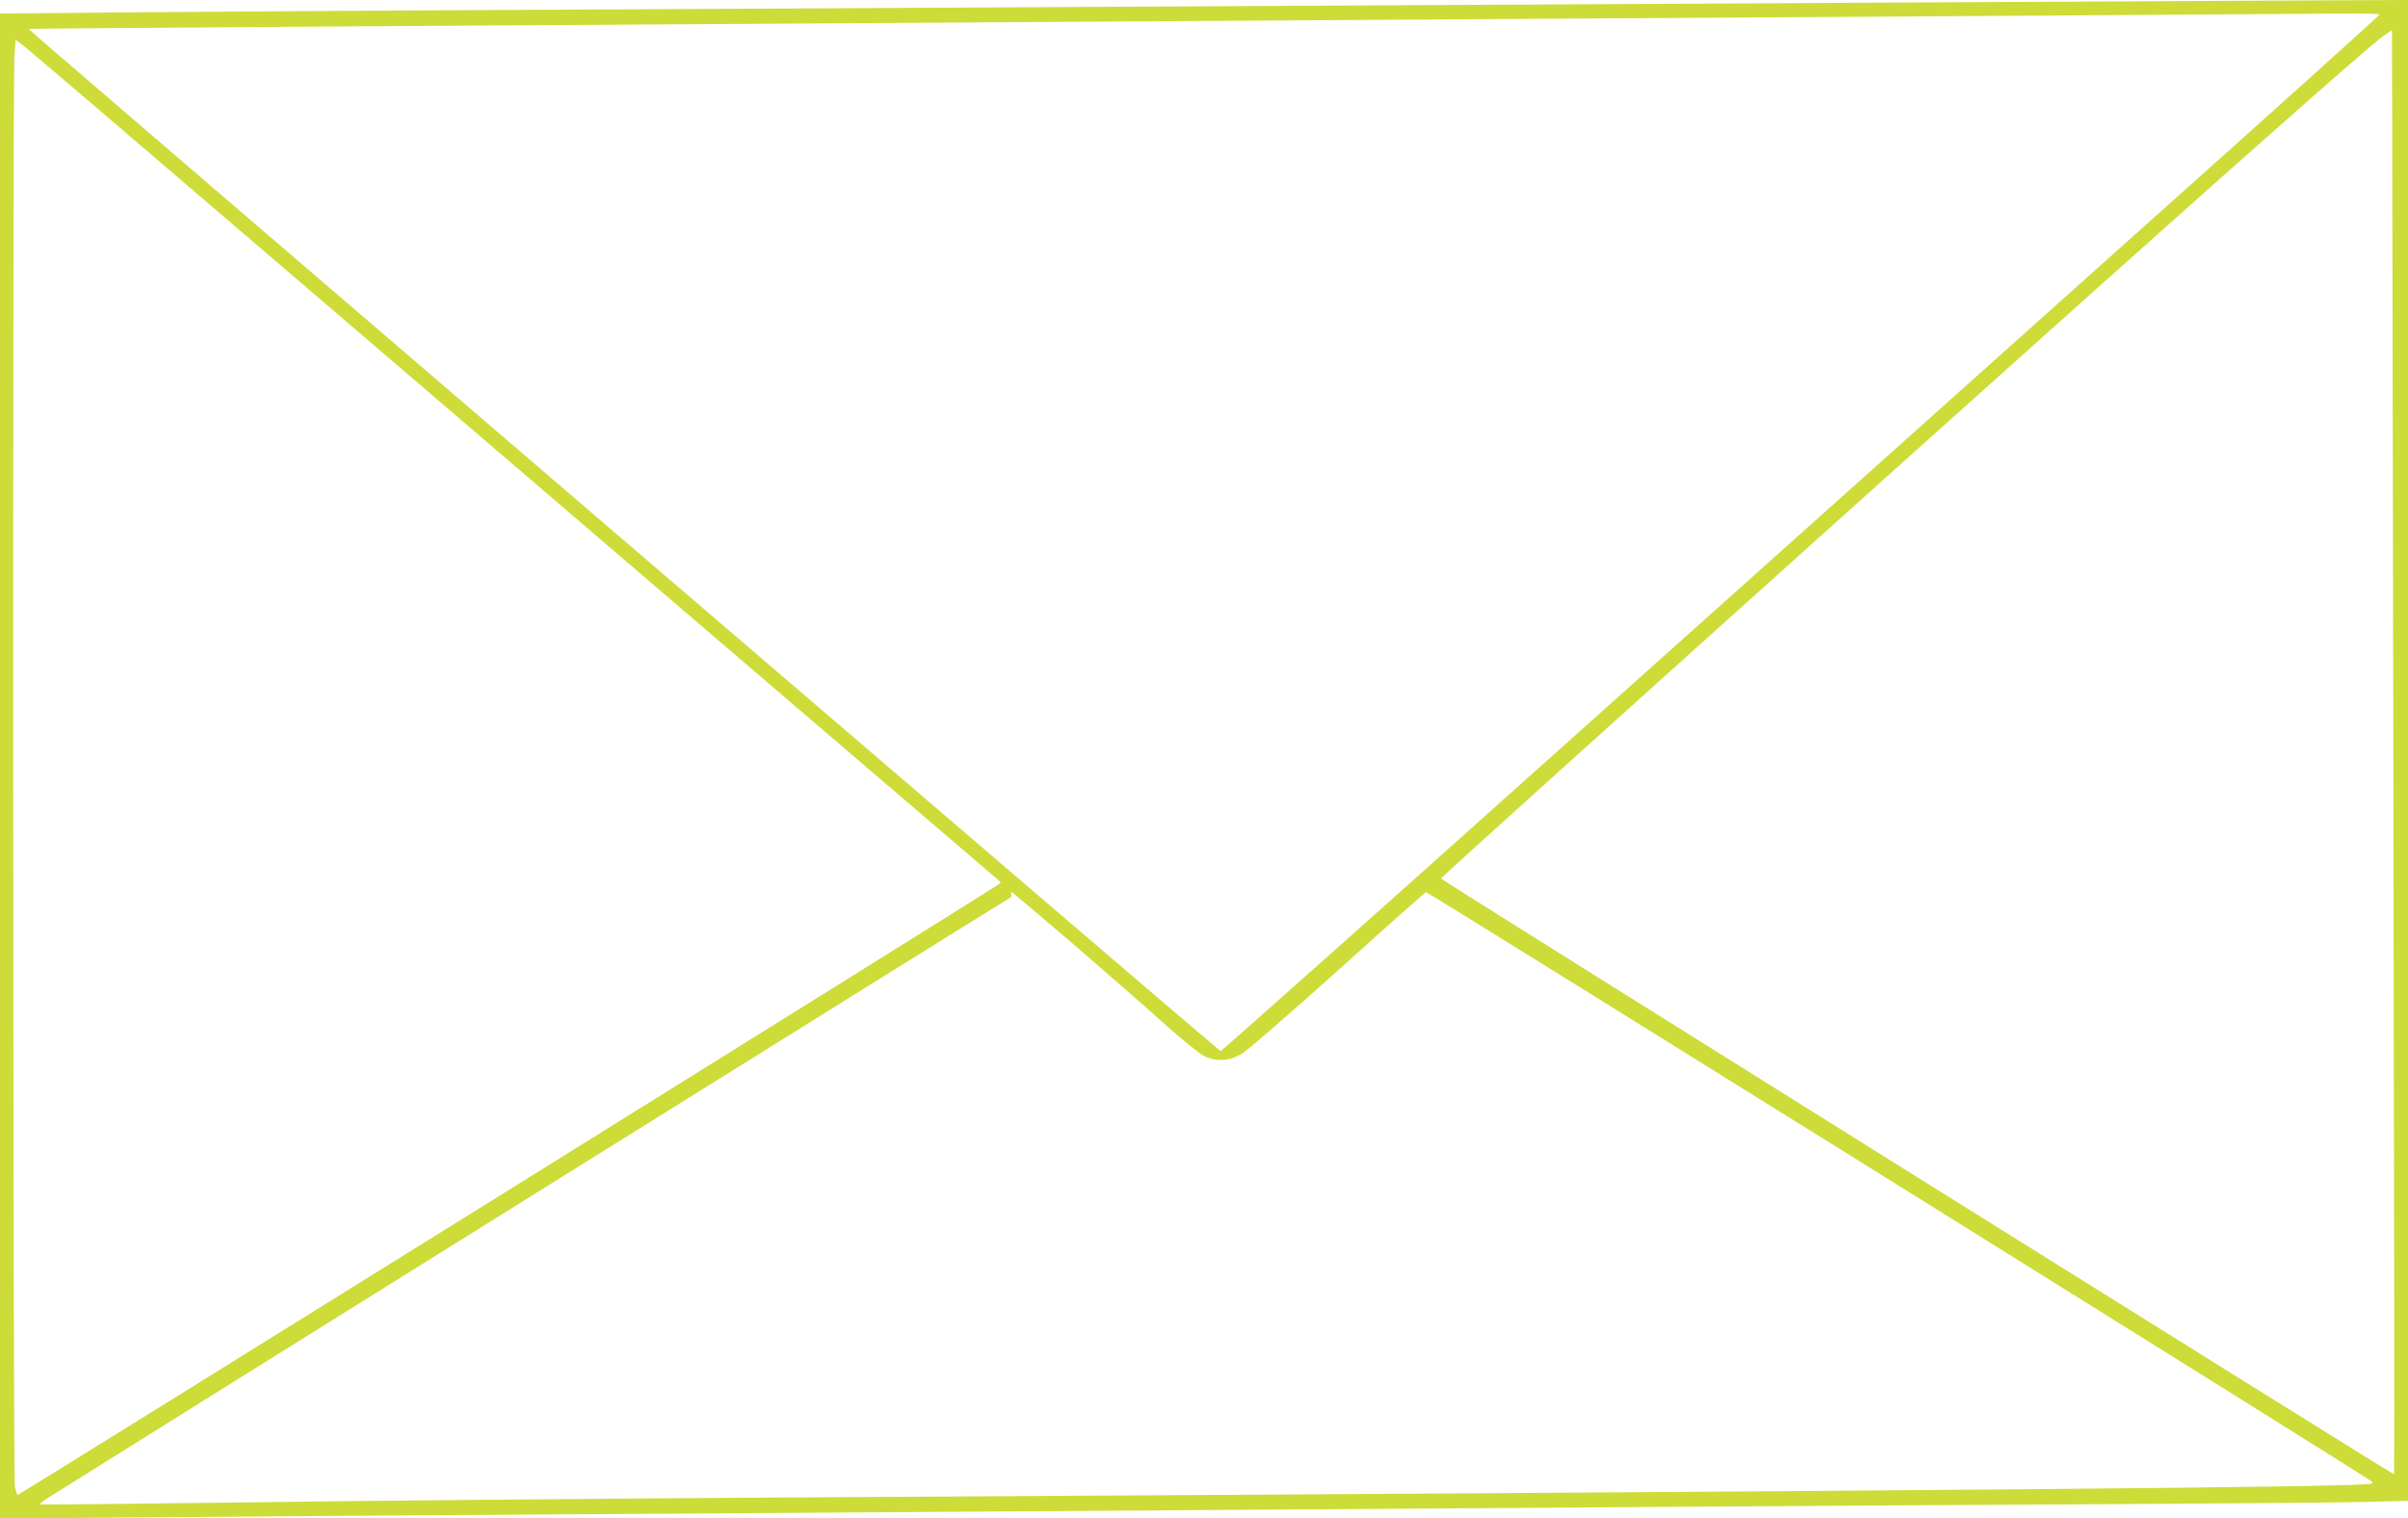 <?xml version="1.0" standalone="no"?>
<!DOCTYPE svg PUBLIC "-//W3C//DTD SVG 20010904//EN"
 "http://www.w3.org/TR/2001/REC-SVG-20010904/DTD/svg10.dtd">
<svg version="1.0" xmlns="http://www.w3.org/2000/svg"
 width="1280pt" height="807pt" viewBox="0 0 1280 807"
 preserveAspectRatio="xMidYMid meet">
<g transform="translate(0,807) scale(0.1,-0.1)"
fill="#cddc39" stroke="none">
<path d="M10560 8059 c-2173 -12 -5159 -28 -7290 -39 -1114 -5 -2305 -13
-2647 -16 l-623 -6 0 -4000 0 -4000 753 6 c413 4 1407 11 2207 16 2452 16
4430 30 5885 40 765 5 1858 12 2430 15 572 3 1149 8 1283 11 l242 6 0 3989 0
3989 -472 -2 c-260 -1 -1056 -5 -1768 -9z m2089 -66 c0 -5 -574 -521 -1276
-1148 -701 -627 -2086 -1866 -3076 -2752 -991 -887 -1805 -1612 -1809 -1610
-12 3 -6339 5429 -6336 5433 4 3 1615 14 8158 55 1695 10 3714 24 4143 27 108
1 197 -1 196 -5z m77 -7760 c-4 -4 -5066 3160 -5066 3167 0 6 896 814 2330
2101 1592 1429 2610 2333 2682 2380 l43 29 7 -3837 c4 -2110 6 -3838 4 -3840z
m-11077 6292 c1376 -1180 3569 -3058 3640 -3118 19 -15 32 -29 30 -31 -47 -35
-5222 -3256 -5226 -3253 -2 3 -9 23 -14 44 -10 43 -13 7481 -2 7610 l6 82 60
-47 c33 -26 710 -605 1506 -1287z m4044 -3463 c171 -148 391 -339 487 -426 96
-86 195 -167 220 -179 68 -33 136 -28 205 14 30 19 260 219 511 444 250 226
459 411 464 413 7 3 5005 -3112 5029 -3134 2 -2 1 -7 -2 -10 -19 -19 -2071
-37 -8427 -74 -971 -6 -2259 -17 -2864 -26 -604 -8 -1100 -13 -1103 -10 -3 2
15 17 39 32 307 194 5106 3188 5116 3191 7 3 11 12 8 19 -3 8 -3 14 -1 14 3 0
146 -121 318 -268z"/>
</g>
</svg>
